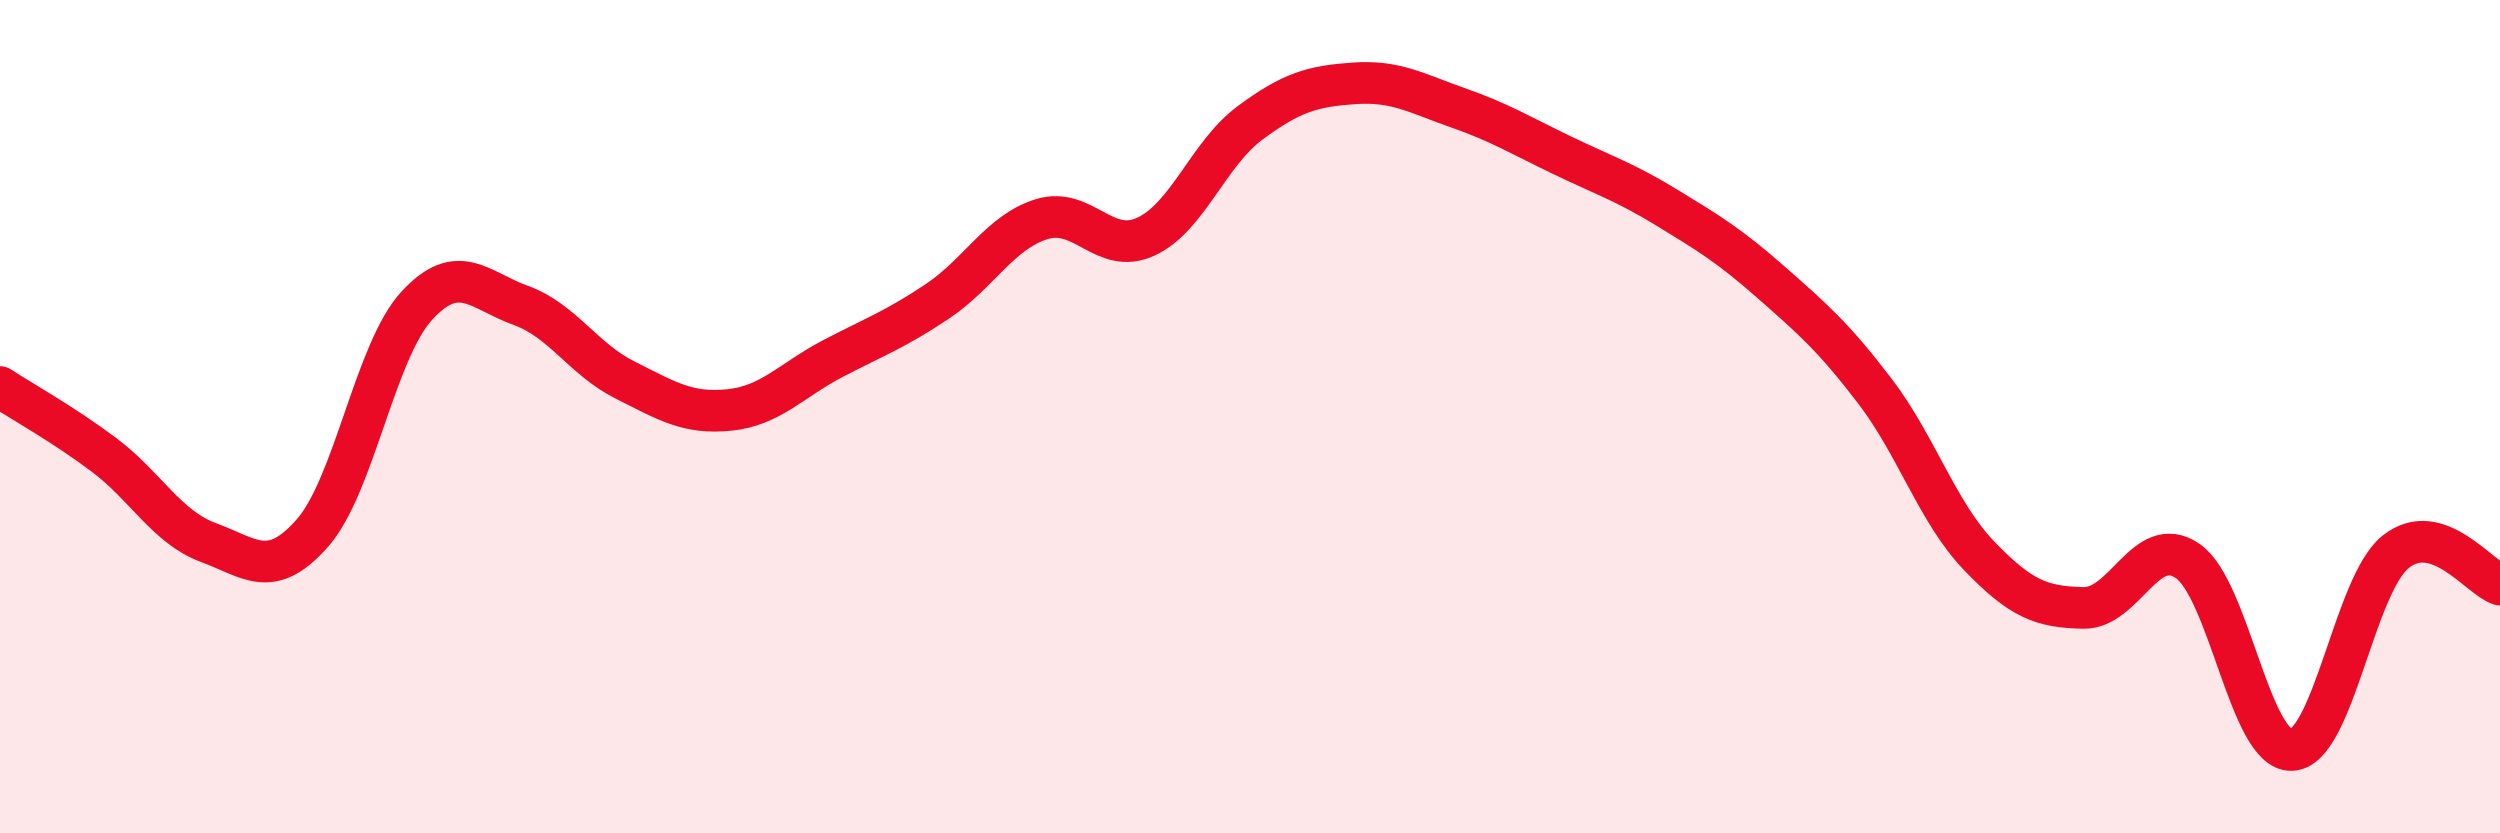 
    <svg width="60" height="20" viewBox="0 0 60 20" xmlns="http://www.w3.org/2000/svg">
      <path
        d="M 0,9.29 C 0.5,9.62 1.5,10.17 2.5,10.92 C 3.5,11.67 4,12.65 5,13.02 C 6,13.39 6.5,13.93 7.5,12.79 C 8.5,11.65 9,8.43 10,7.34 C 11,6.25 11.5,6.97 12.5,7.33 C 13.5,7.69 14,8.62 15,9.12 C 16,9.62 16.5,9.94 17.5,9.84 C 18.5,9.74 19,9.12 20,8.6 C 21,8.08 21.5,7.9 22.5,7.23 C 23.5,6.56 24,5.57 25,5.26 C 26,4.95 26.5,6.14 27.5,5.68 C 28.5,5.22 29,3.69 30,2.95 C 31,2.21 31.5,2.07 32.5,2 C 33.5,1.93 34,2.24 35,2.59 C 36,2.94 36.5,3.25 37.5,3.73 C 38.5,4.21 39,4.37 40,4.98 C 41,5.59 41.5,5.89 42.5,6.77 C 43.5,7.65 44,8.08 45,9.39 C 46,10.7 46.5,12.3 47.5,13.34 C 48.5,14.38 49,14.57 50,14.59 C 51,14.61 51.5,12.78 52.5,13.46 C 53.5,14.14 54,18.04 55,18 C 56,17.96 56.5,14.03 57.5,13.24 C 58.5,12.45 59.5,13.87 60,14.03L60 20L0 20Z"
        fill="#EB0A25"
        opacity="0.1"
        stroke-linecap="round"
        stroke-linejoin="round"
      />
      <path
        d="M 0,9.29 C 0.5,9.62 1.5,10.17 2.5,10.92 C 3.5,11.67 4,12.65 5,13.02 C 6,13.39 6.5,13.93 7.5,12.79 C 8.5,11.65 9,8.43 10,7.34 C 11,6.25 11.5,6.97 12.5,7.33 C 13.5,7.69 14,8.62 15,9.12 C 16,9.62 16.5,9.94 17.5,9.84 C 18.5,9.74 19,9.12 20,8.6 C 21,8.08 21.5,7.9 22.5,7.23 C 23.5,6.56 24,5.57 25,5.26 C 26,4.95 26.5,6.14 27.5,5.68 C 28.5,5.22 29,3.69 30,2.95 C 31,2.21 31.5,2.07 32.5,2 C 33.5,1.93 34,2.24 35,2.59 C 36,2.94 36.5,3.25 37.5,3.73 C 38.5,4.21 39,4.37 40,4.98 C 41,5.59 41.5,5.89 42.5,6.77 C 43.5,7.65 44,8.08 45,9.39 C 46,10.7 46.5,12.3 47.5,13.34 C 48.5,14.38 49,14.57 50,14.59 C 51,14.61 51.5,12.78 52.5,13.46 C 53.5,14.14 54,18.04 55,18 C 56,17.96 56.5,14.03 57.5,13.24 C 58.5,12.45 59.5,13.87 60,14.03"
        stroke="#EB0A25"
        stroke-width="1"
        fill="none"
        stroke-linecap="round"
        stroke-linejoin="round"
      />
    </svg>
  